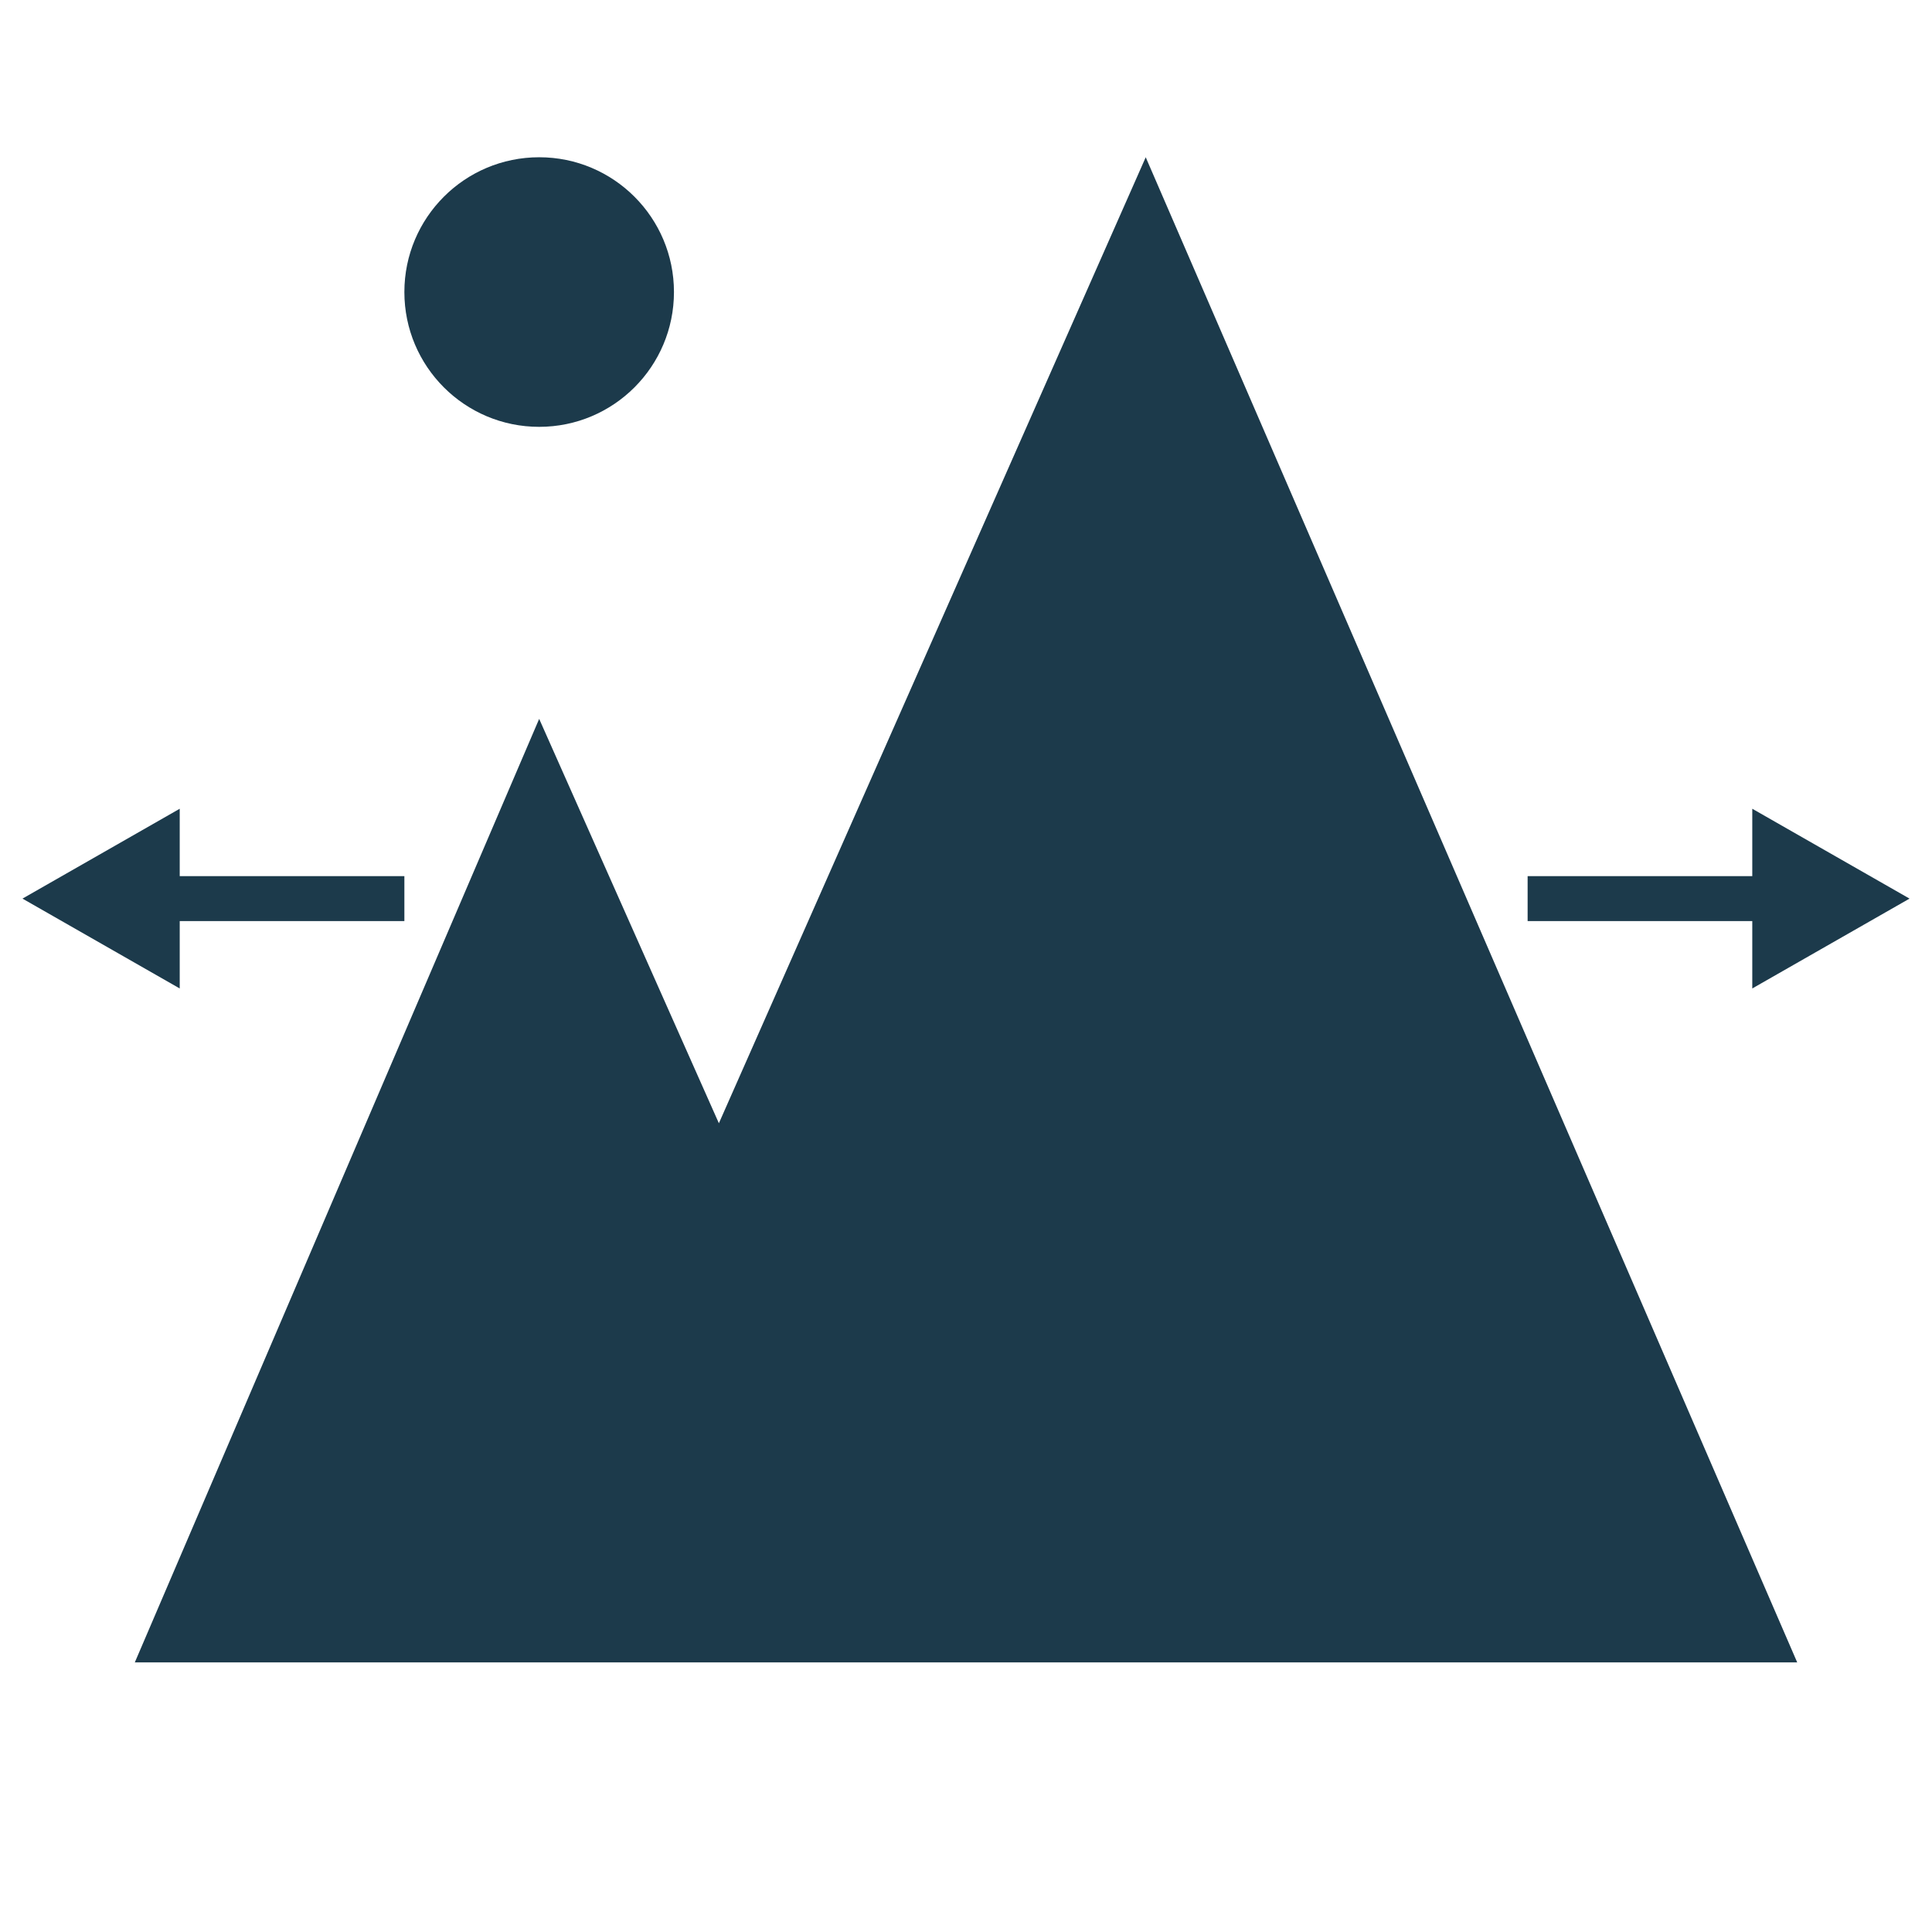 <svg width="119" height="119" viewBox="0 0 119 119" fill="none" xmlns="http://www.w3.org/2000/svg">
<path d="M33.21 26.291C37.795 26.291 41.512 22.574 41.512 17.988C41.512 13.403 37.795 9.686 33.21 9.686C28.624 9.686 24.907 13.403 24.907 17.988C24.907 22.574 28.624 26.291 33.21 26.291Z" fill="#1C3A4B"/>
<path d="M110.698 102.395L70.57 9.686L44.279 69.186L33.21 44.279L8.303 102.395H110.698Z" fill="#1C3A4B"/>
<path d="M94.093 53.965H114.849V56.733H94.093V53.965Z" fill="#1C3A4B"/>
<path d="M107.93 49.814L117.616 55.349L107.93 60.884V49.814Z" fill="#1C3A4B"/>
<path d="M24.907 53.965H4.151V56.733H24.907V53.965Z" fill="#1C3A4B"/>
<path d="M11.07 49.814L1.384 55.349L11.07 60.884V49.814Z" fill="#1C3A4B"/>
</svg>
